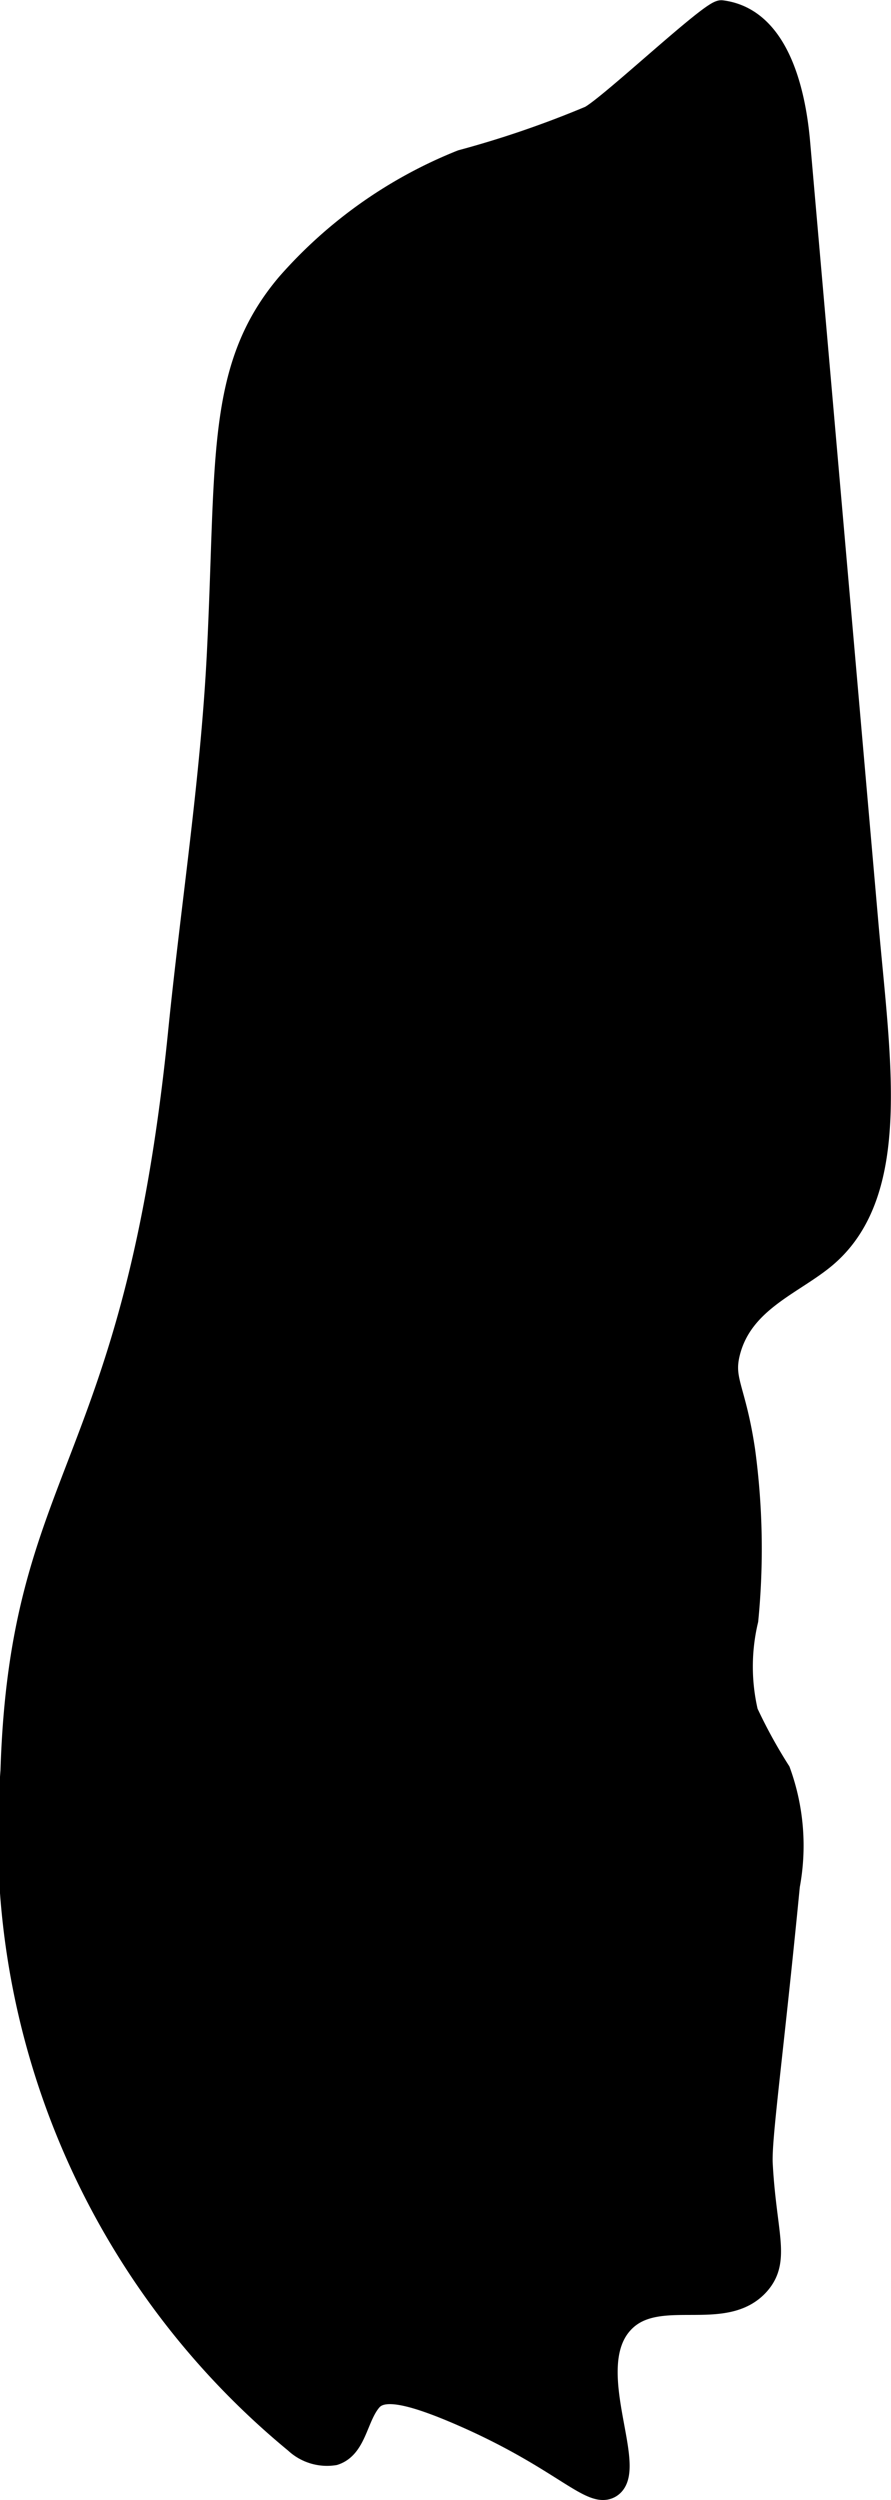 <?xml version="1.0" encoding="UTF-8"?>
<svg xmlns="http://www.w3.org/2000/svg"
     version="1.1"
     width="2.025mm"
     height="5.679mm"
     viewBox="0 0 5.741 16.099">
   <defs>
      <style type="text/css"><![CDATA[
      .a {
        stroke: #000;
        stroke-miterlimit: 10;
        stroke-width: 0.15px;
      }
    ]]></style>
   </defs>
   <path class="a"
         d="M1.855,1.831c-.457.54-.385,1.13-.447,2.373-.041.821-.169,1.634-.251,2.452-.287,2.836-1.02,2.821-1.079,4.75A5.063,5.063,0,0,0,1.906,15.725a.294.294,0,0,0,.247.076c.137-.044.141-.239.235-.347.072-.082.234-.063.62.108.617.274.803.519.921.451.185-.108-.196-.762.08-1.059.225-.243.658.002.878-.249.133-.153.041-.32.017-.77-.009-.163.069-.704.175-1.793a1.395,1.395,0,0,0-.06-.733,3.305,3.305,0,0,1-.209-.381,1.297,1.297,0,0,1,.001-.596,4.705,4.705,0,0,0-.02-1.089c-.06-.405-.144-.452-.096-.638.086-.333.419-.442.625-.618.483-.413.342-1.26.265-2.14Q5.365,3.431,5.145.916c-.031-.352-.145-.796-.496-.84C4.587.067,3.932.687,3.803.755a6.505,6.505,0,0,1-.828.284A2.937,2.937,0,0,0,1.855,1.831Z"/>
</svg>

